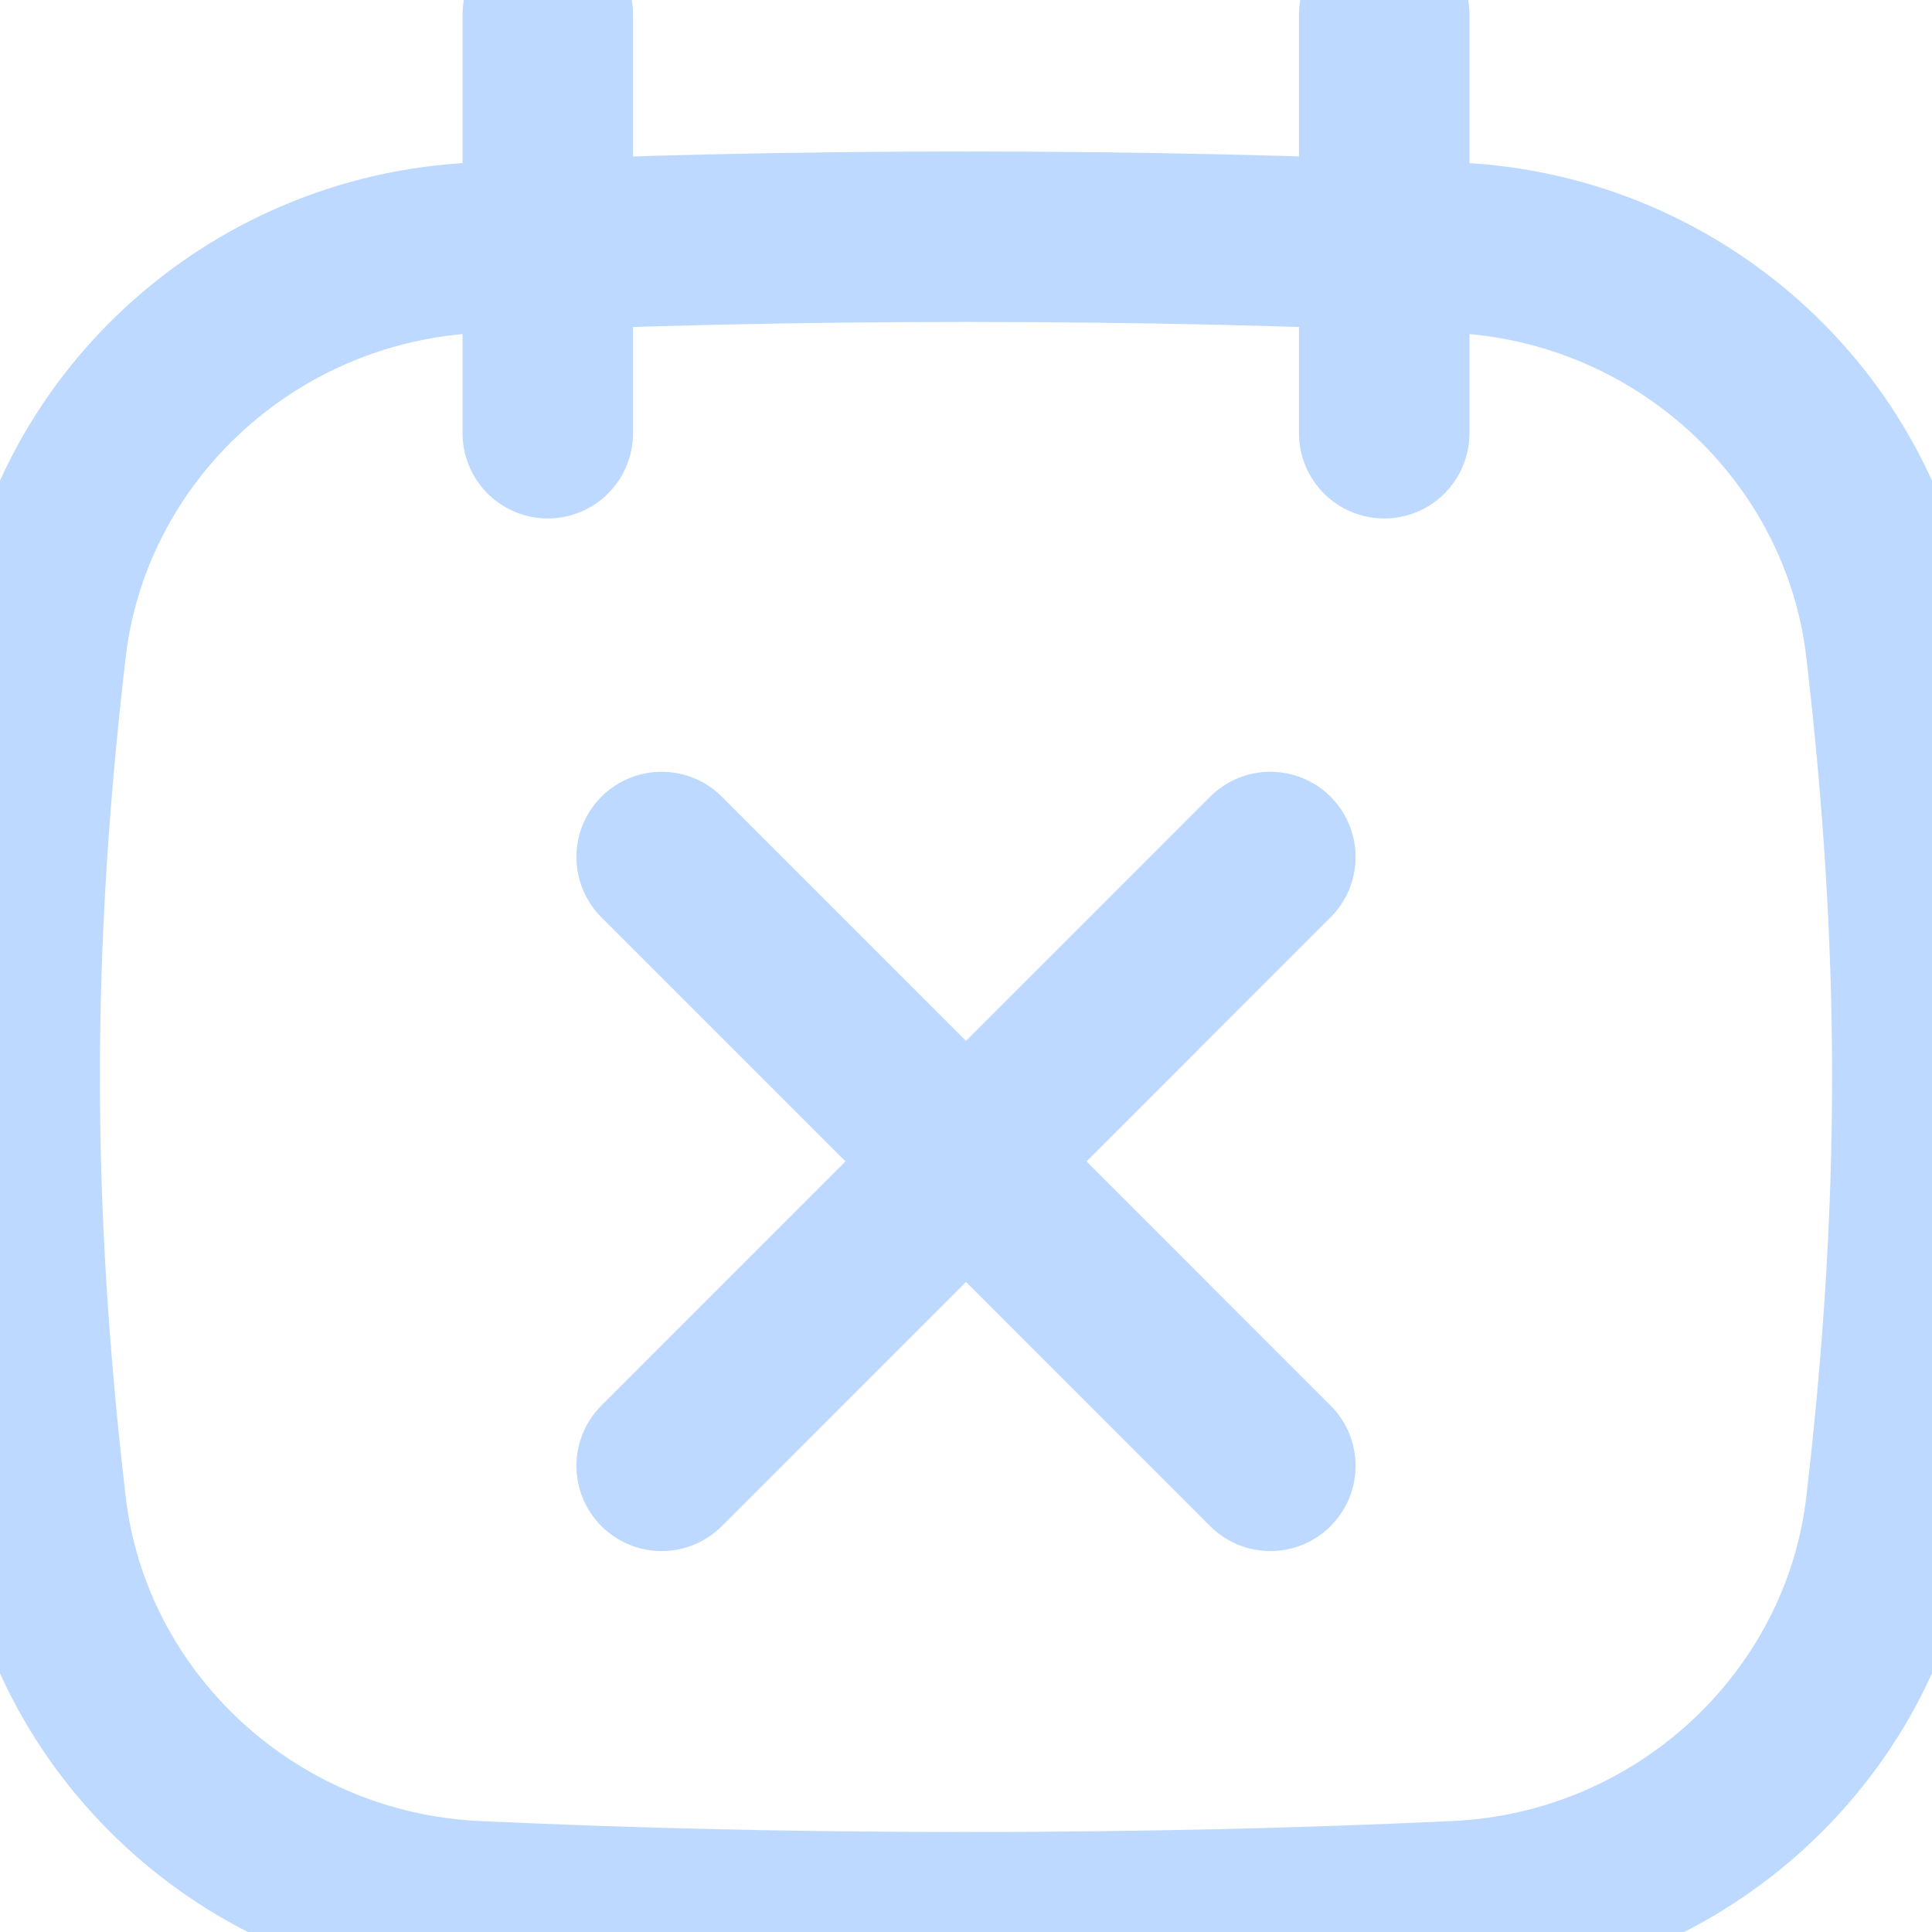 <svg width="17" height="17" viewBox="0 0 17 17" fill="none" xmlns="http://www.w3.org/2000/svg">
<path d="M0.361 13.257C0.583 15.165 2.195 16.681 4.188 16.773C5.565 16.837 6.973 16.87 8.5 16.87C10.027 16.87 11.434 16.837 12.812 16.773C14.805 16.681 16.417 15.165 16.639 13.257C16.948 10.605 16.948 8.348 16.639 5.697C16.417 3.788 14.805 2.272 12.812 2.18C11.434 2.116 10.027 2.083 8.5 2.083C6.973 2.083 5.565 2.116 4.188 2.18C2.195 2.272 0.583 3.788 0.361 5.697C0.052 8.348 0.052 10.605 0.361 13.257Z" stroke="#BDD9FF" stroke-width="1.5" stroke-linecap="round" stroke-linejoin="round"/>
<path d="M4.82 0.129V3.812" stroke="#BDD9FF" stroke-width="1.5" stroke-linecap="round" stroke-linejoin="round"/>
<path d="M12.18 0.129V3.812" stroke="#BDD9FF" stroke-width="1.5" stroke-linecap="round" stroke-linejoin="round"/>
<path d="M11.178 7.541L5.822 12.898M5.822 7.541L11.178 12.898" stroke="#BDD9FF" stroke-width="1.5" stroke-linecap="round" stroke-linejoin="round"/>
</svg>

